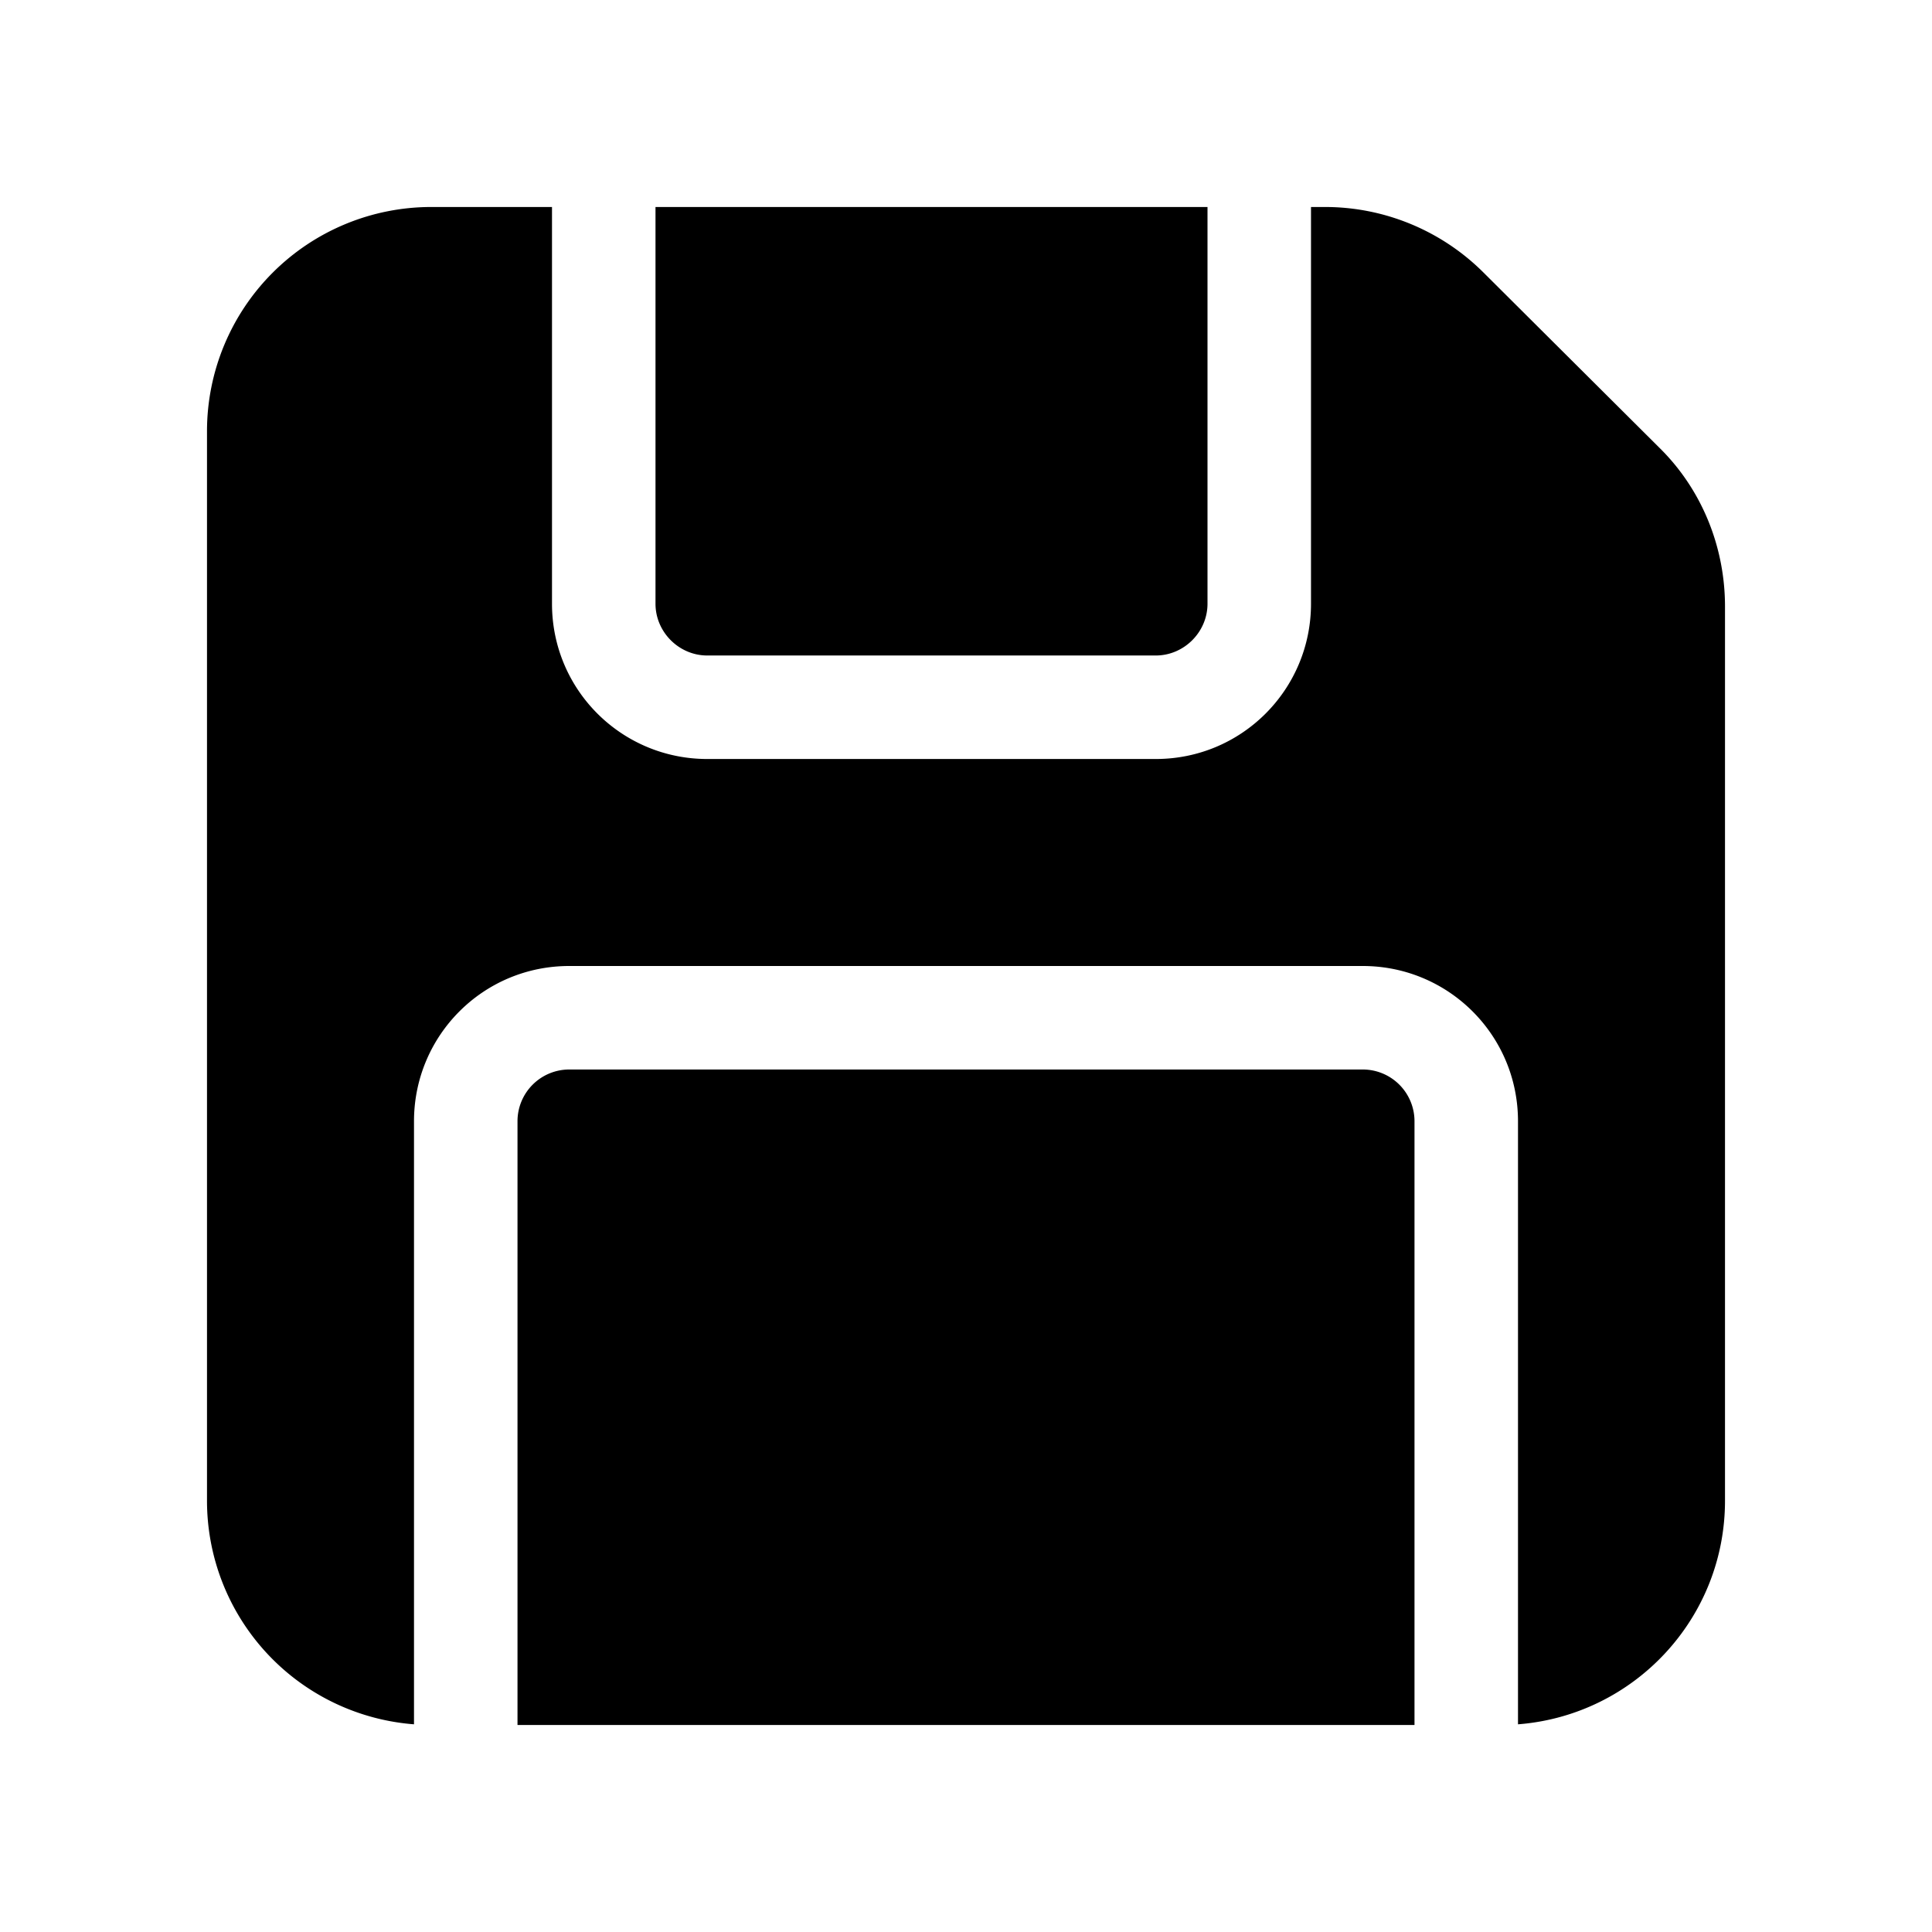 <svg fill="currentColor" viewBox="0 0 28 28"><path d="M8 3H6.25A3.25 3.25 0 0 0 3 6.25v15.5a3.25 3.25 0 0 0 3 3.24v-8.74C6 15.01 7 14 8.25 14h11.5c1.24 0 2.25 1 2.25 2.25v8.74c1.68-.13 3-1.53 3-3.24V8.79c0-.87-.34-1.7-.95-2.3L21.5 3.95A3.25 3.25 0 0 0 19.2 3H19v5.75C19 9.99 18 11 16.75 11h-6.5C9.01 11 8 10 8 8.75V3Zm9.5 0h-8v5.75c0 .41.34.75.75.75h6.5c.41 0 .75-.34.75-.75V3Zm3 22v-8.75a.75.75 0 0 0-.75-.75H8.25a.75.75 0 0 0-.75.75V25h13Z"/></svg>